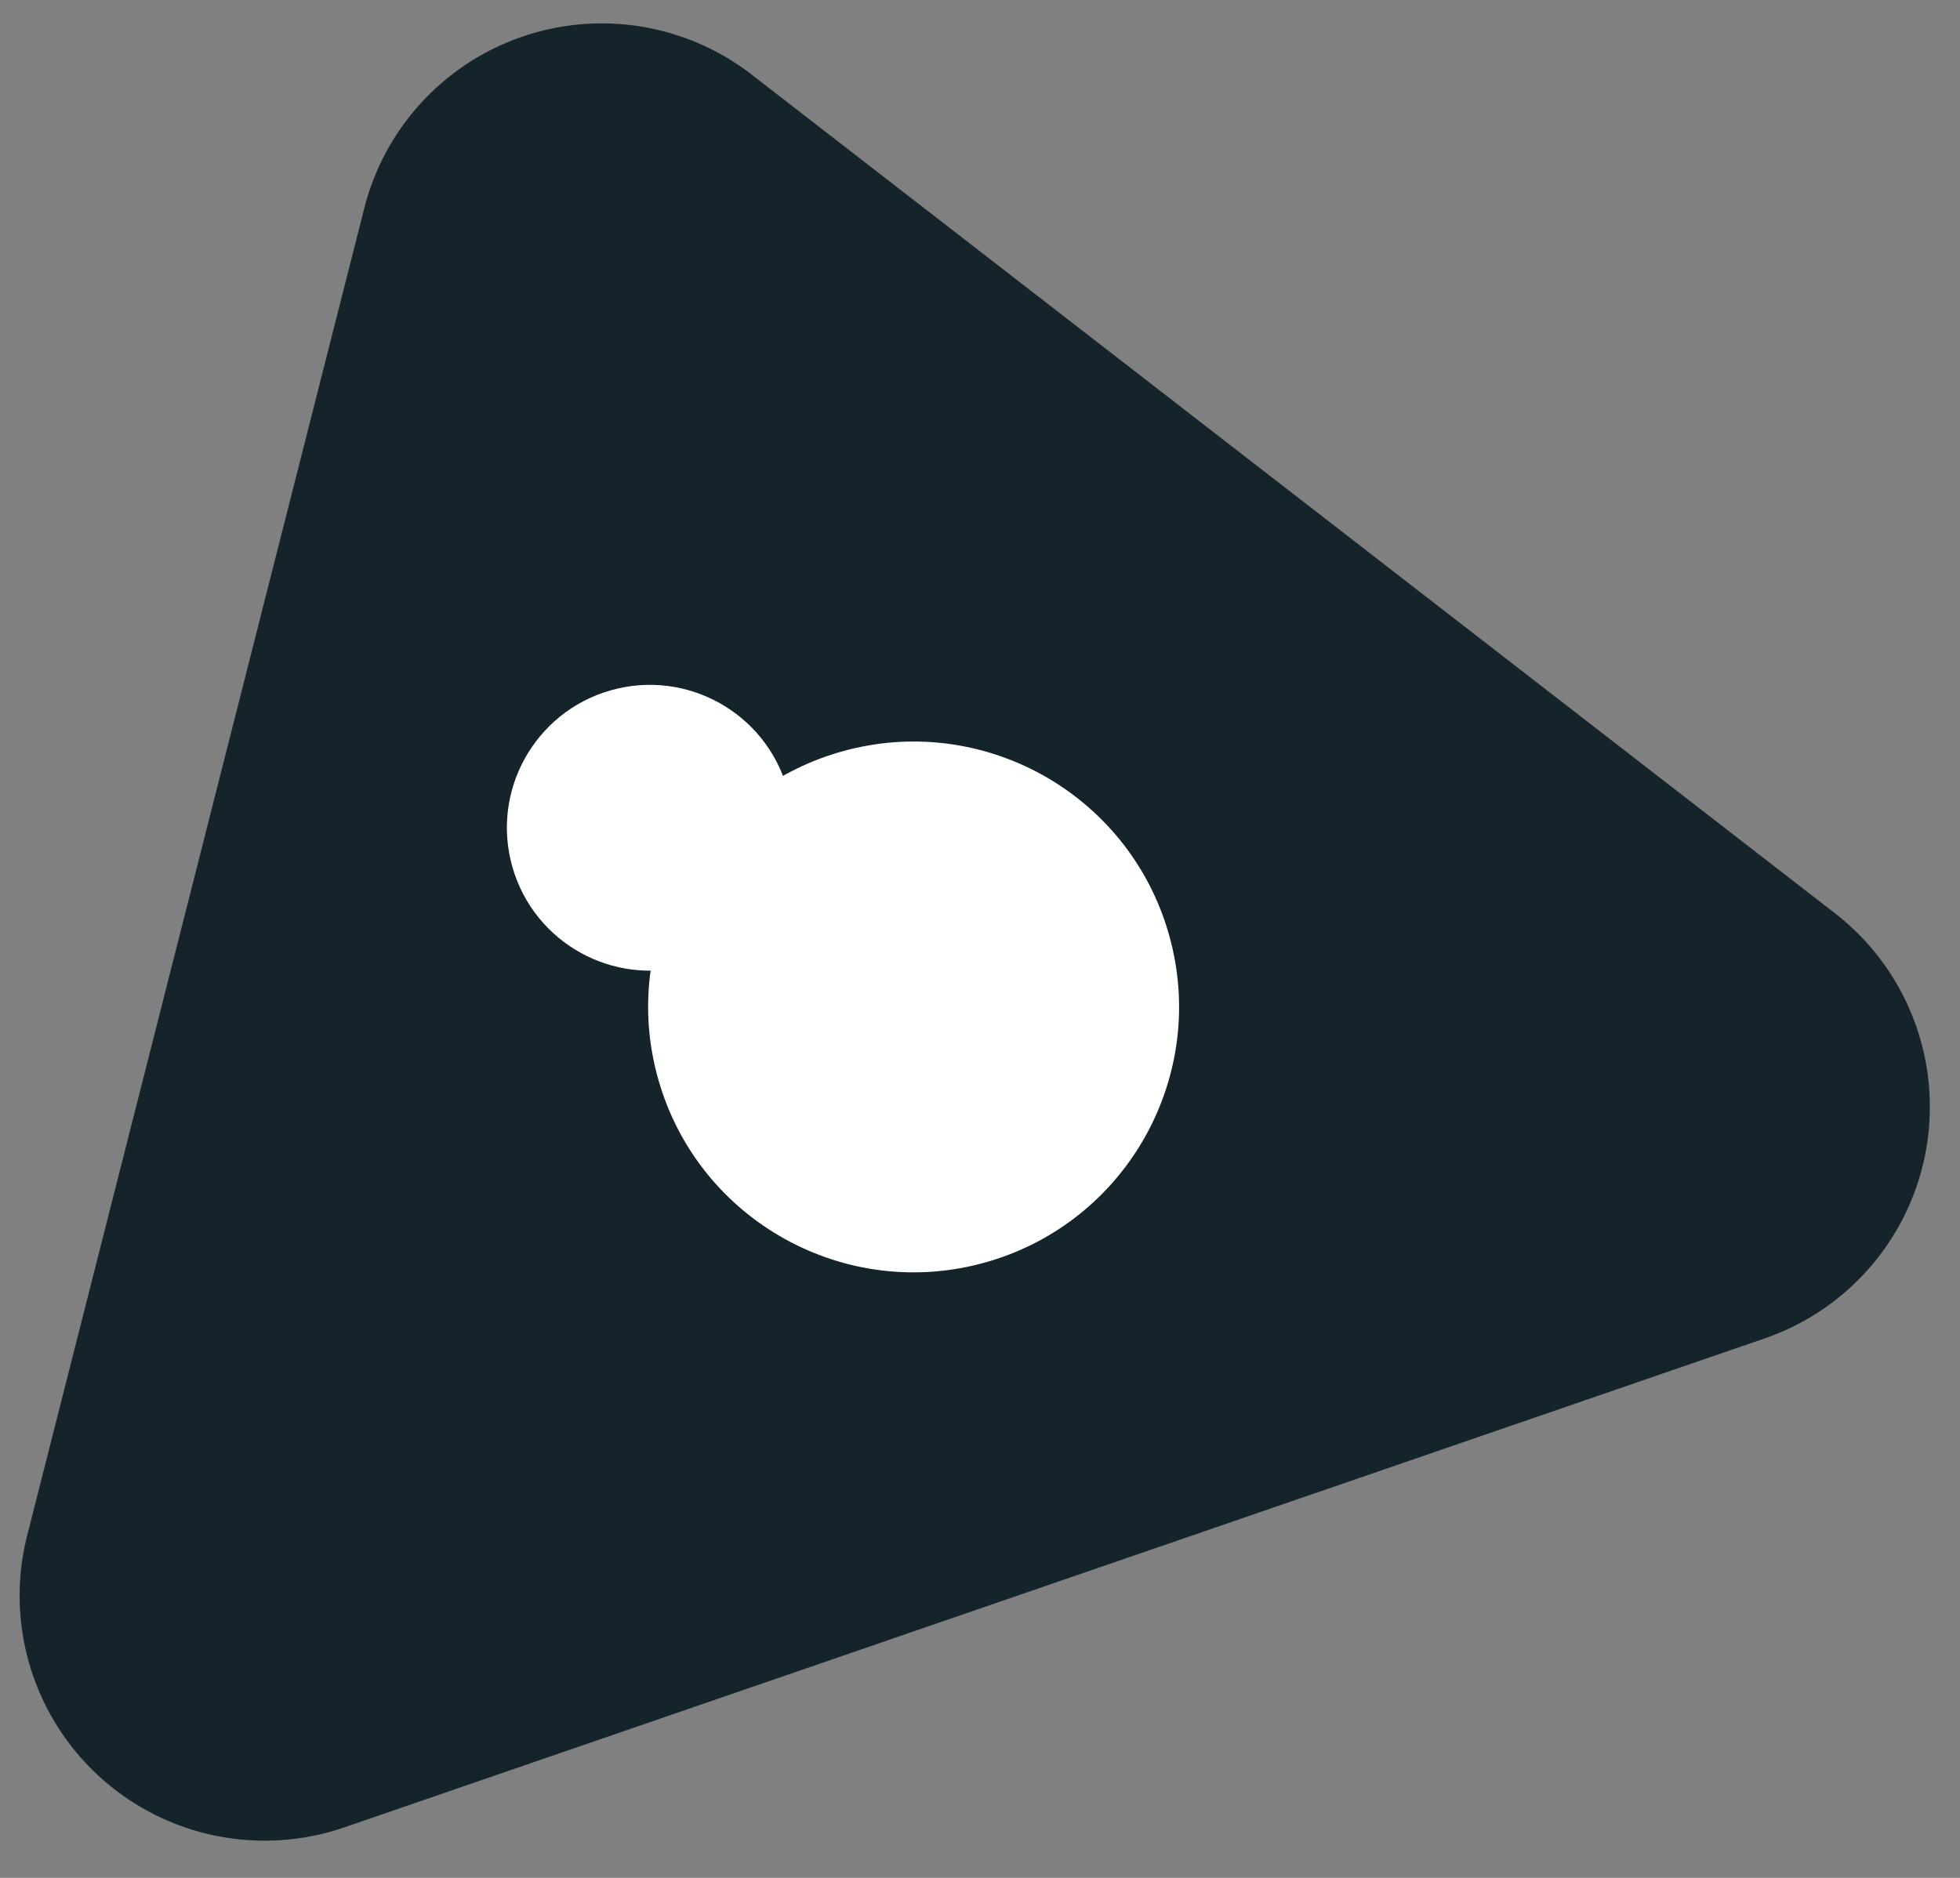 <?xml version="1.0" encoding="UTF-8"?> <svg xmlns="http://www.w3.org/2000/svg" width="48" height="46"><rect width="100%" height="100%" fill="#808080" stroke="none"/><g fill="none" fill-rule="evenodd"><path d="M18.411 1.83l26.525 20.54a6 6 0 0 1-1.72 10.416L8.435 44.762a6 6 0 0 1-7.769-7.15L8.922 5.097a6 6 0 0 1 9.49-3.267z" fill="#15232B"></path><g transform="rotate(-106 20.528 10.602)" fill="#FFF"><circle cx="6.5" cy="8.5" r="6.5"></circle><circle cx="12.5" cy="3.5" r="3.5"></circle></g></g></svg> 